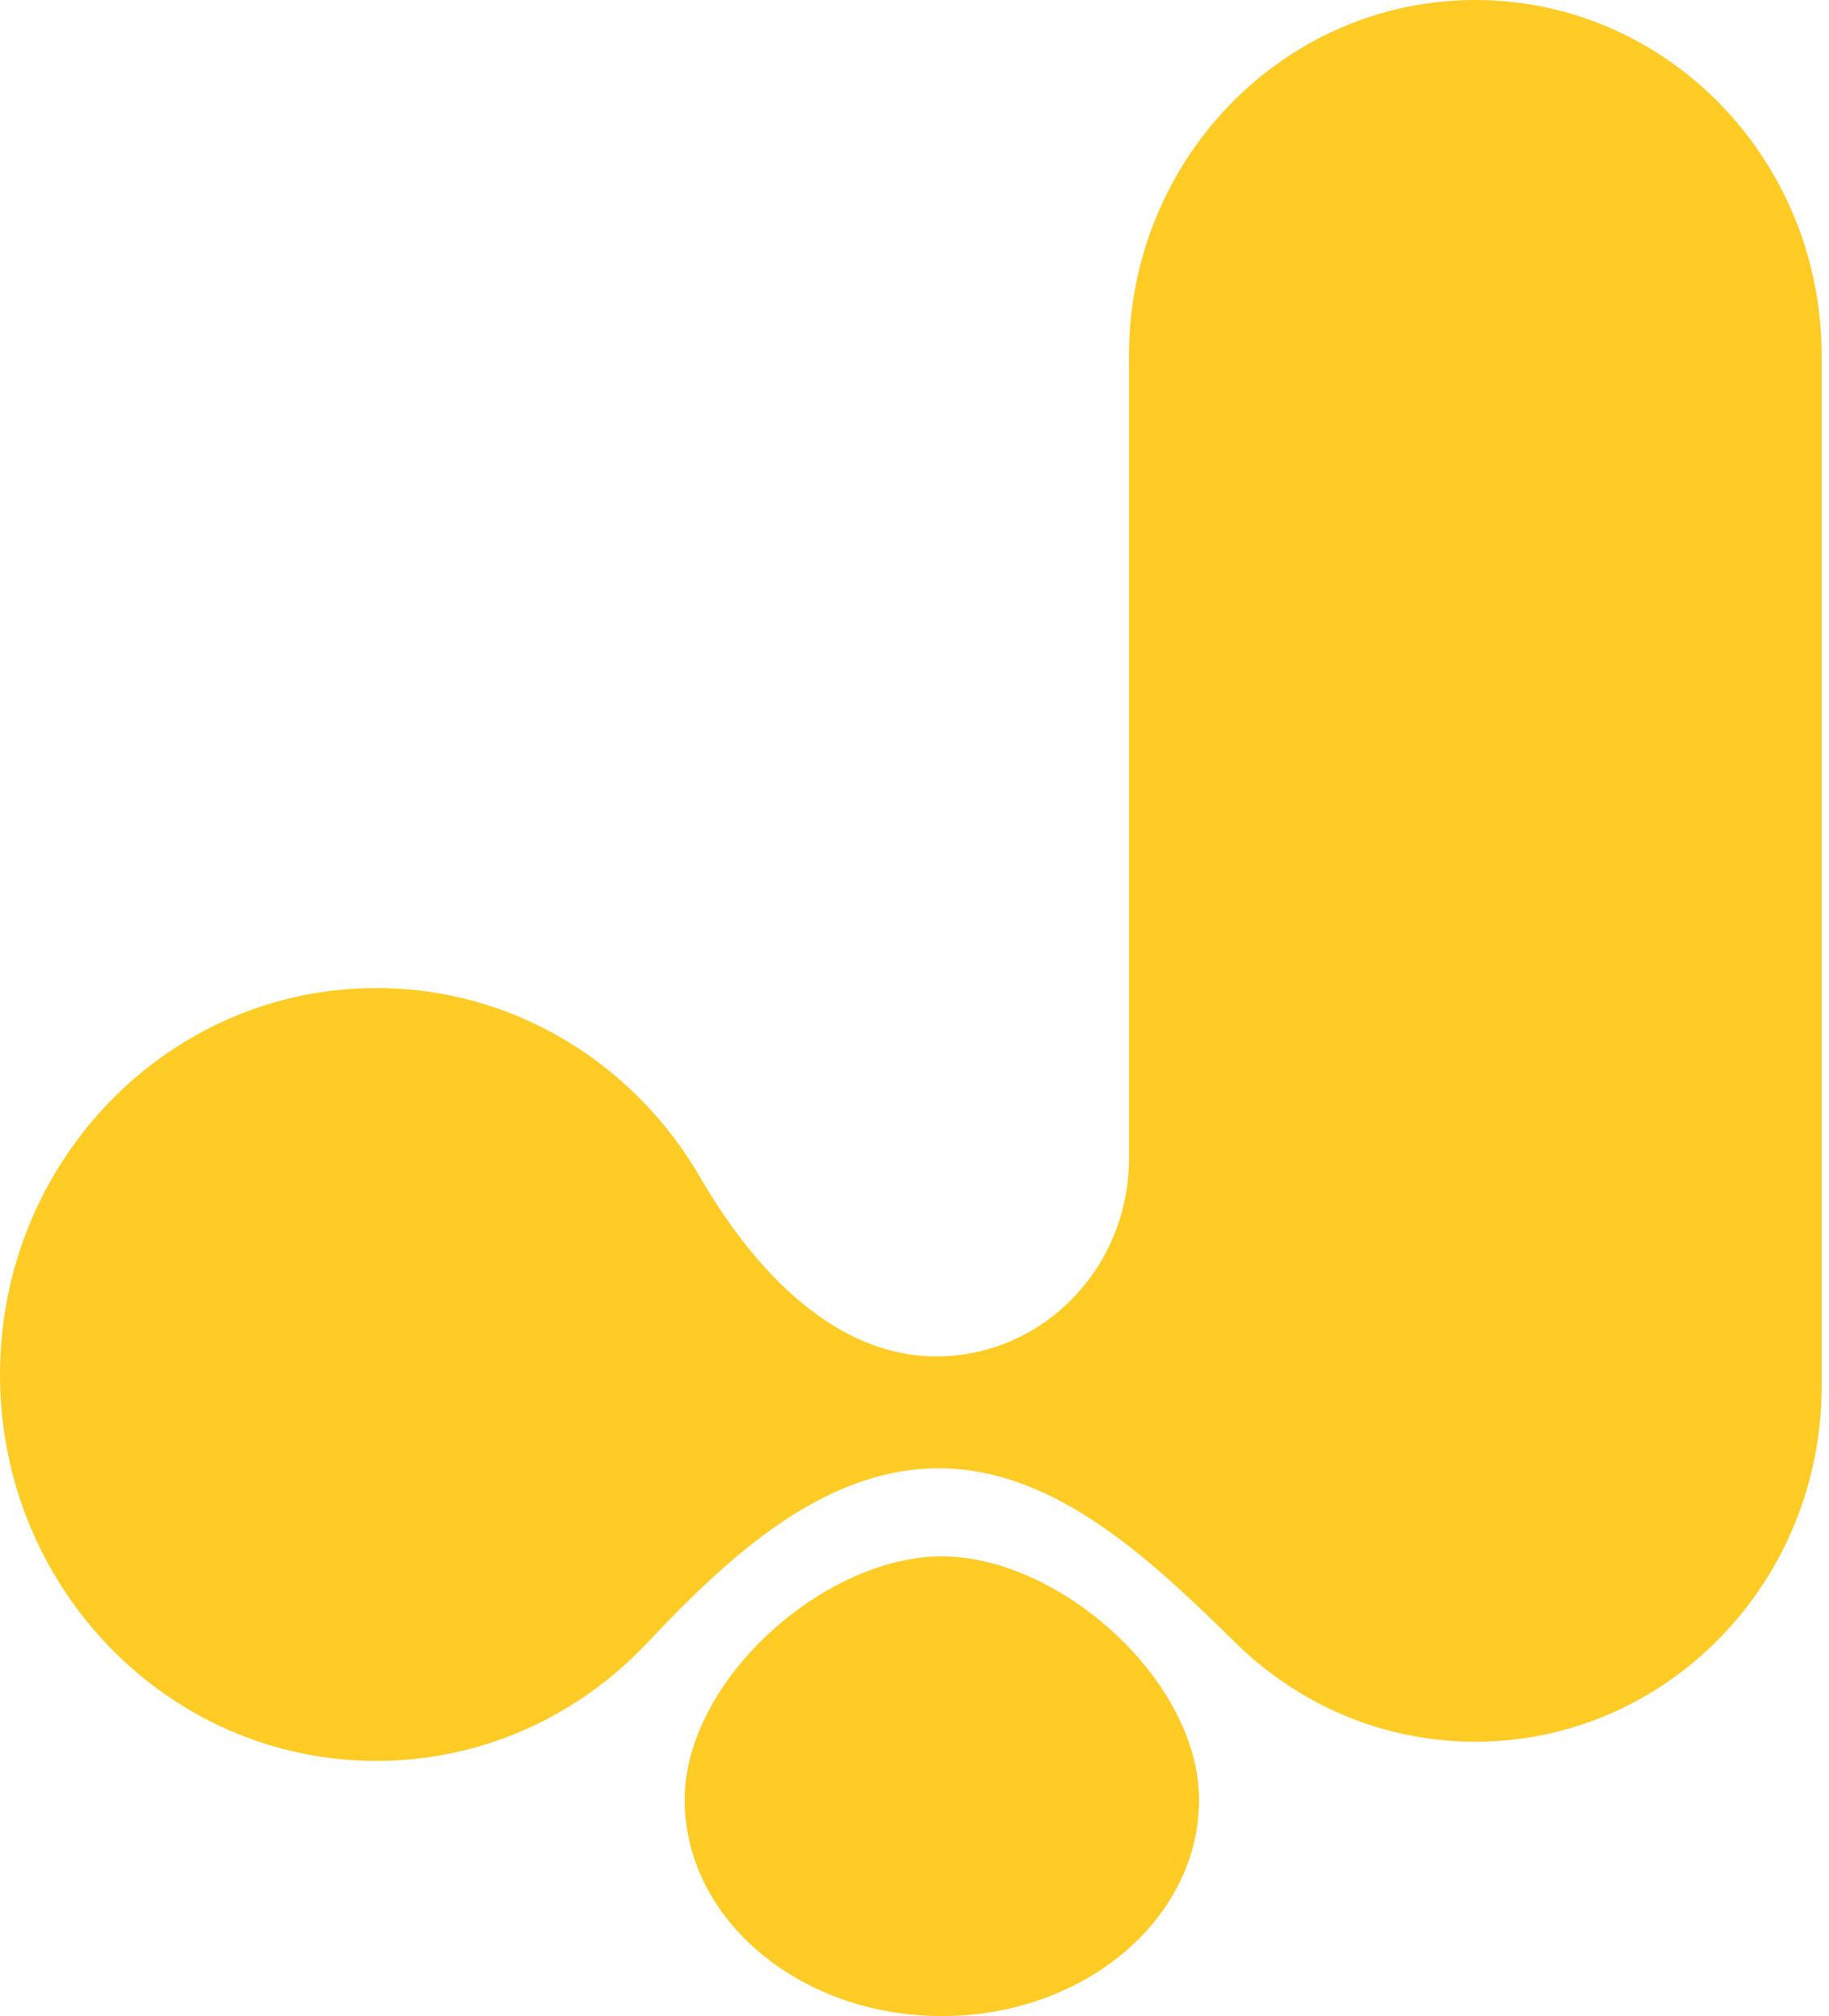 <svg width="49" height="54" viewBox="0 0 49 54" fill="none" xmlns="http://www.w3.org/2000/svg">
<path d="M39.525 0C34.4 0 30.246 4.264 30.246 9.525V31.032C30.246 33.959 27.935 36.331 25.085 36.331C22.327 36.331 20.166 33.965 18.756 31.532C16.998 28.497 13.772 26.464 10.084 26.464C4.515 26.464 0 31.098 0 36.815C0 42.532 4.515 47.166 10.084 47.166C12.928 47.166 15.497 45.957 17.331 44.012C19.488 41.723 22.045 39.328 25.148 39.328C28.282 39.328 30.855 41.802 33.123 44.021C34.788 45.651 37.042 46.651 39.525 46.651C44.649 46.651 48.803 42.387 48.803 37.127V9.525C48.803 4.264 44.649 0 39.525 0Z" fill="#FFCB25"/>
<path d="M32.123 48.208C32.123 51.407 29.038 54 25.233 54C21.428 54 18.343 51.407 18.343 48.208C18.343 45.009 22.077 41.688 25.233 41.688C28.389 41.688 32.123 45.009 32.123 48.208Z" fill="#FFCB25"/>
</svg>
